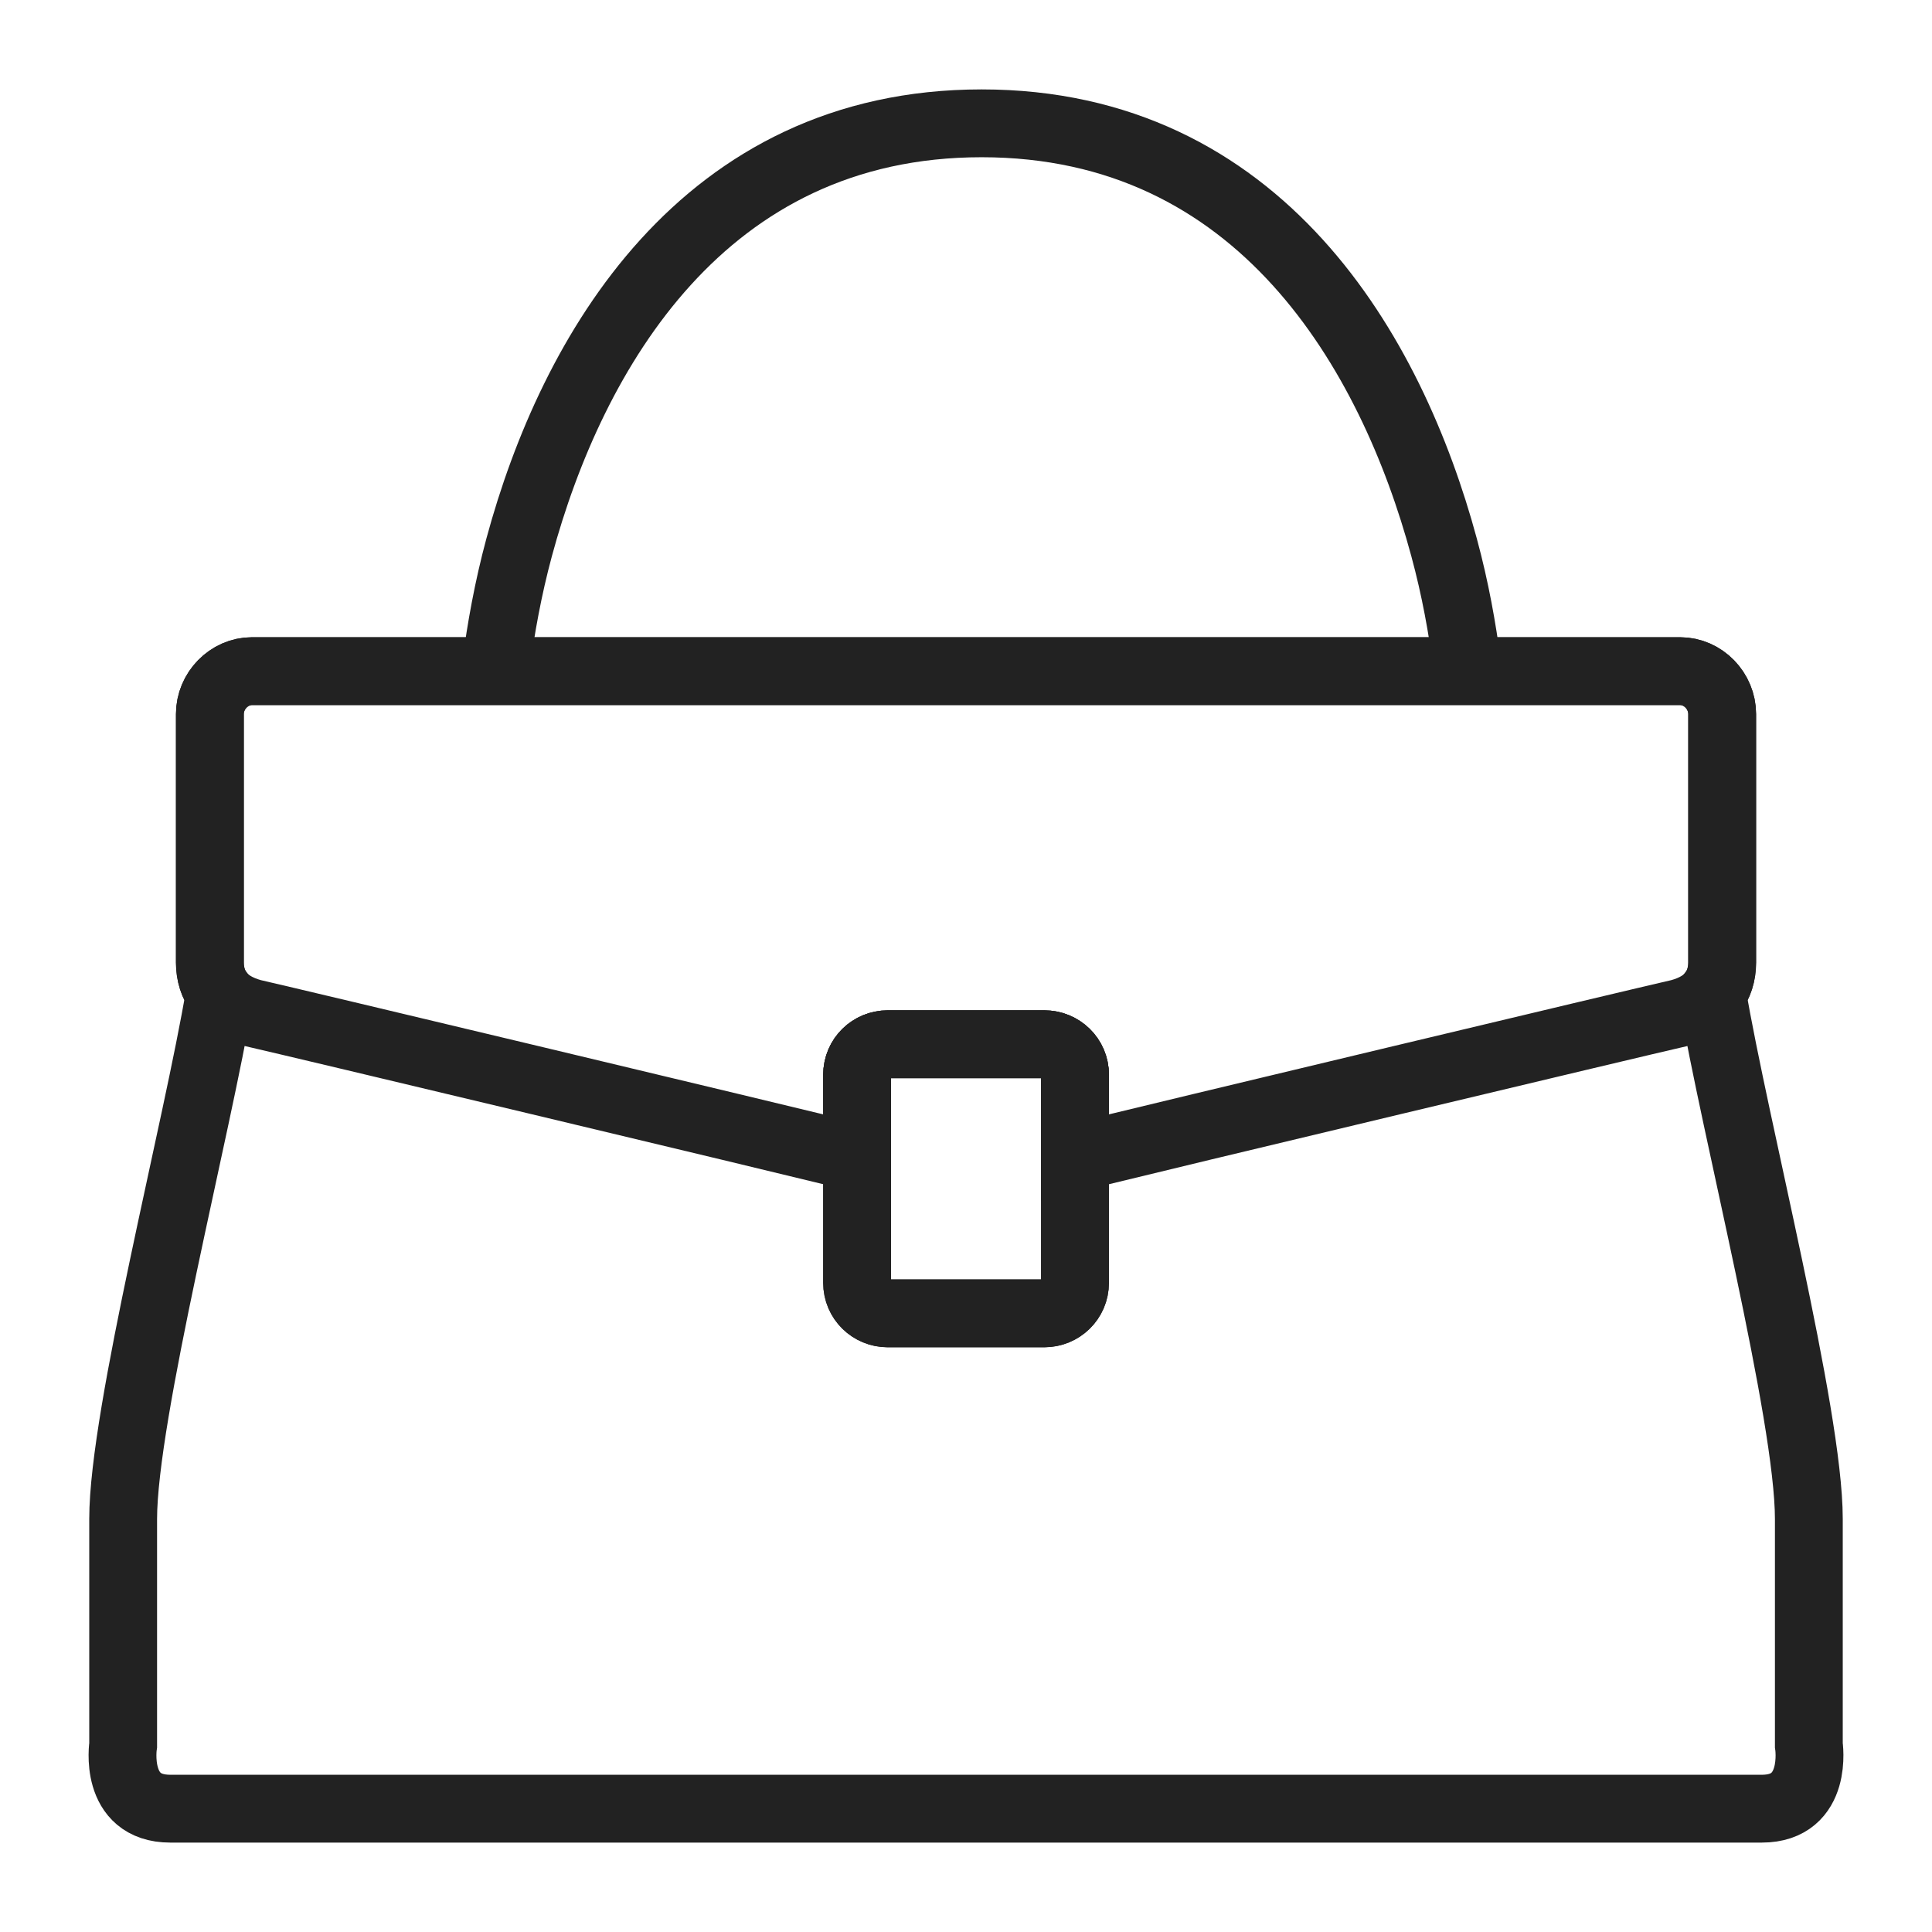<?xml version="1.0" encoding="utf-8"?>
<!-- Generator: Adobe Illustrator 16.0.0, SVG Export Plug-In . SVG Version: 6.00 Build 0)  -->
<!DOCTYPE svg PUBLIC "-//W3C//DTD SVG 1.1//EN" "http://www.w3.org/Graphics/SVG/1.1/DTD/svg11.dtd">
<svg version="1.1" id="Calque_1" xmlns="http://www.w3.org/2000/svg" xmlns:xlink="http://www.w3.org/1999/xlink" x="0px" y="0px"
	 width="47px" height="47px" viewBox="0 0 47 47" enable-background="new 0 0 47 47" xml:space="preserve">
<g>
	<path fill="none" stroke="#222222" stroke-width="1.65" stroke-miterlimit="10" d="M35.691,16.182
		c-0.113-0.877-0.287-1.858-0.561-2.866C33.848,8.573,30.658,3,23.88,3c-6.779,0-9.968,5.573-11.251,10.316
		c-0.272,1.008-0.446,1.989-0.561,2.866"/>
	<path fill="none" stroke="#222222" stroke-width="1.65" stroke-miterlimit="10" d="M44.004,42.452c0,0,0-3.813,0-5.5
		c0-2.552-1.806-9.54-2.35-12.772v-0.02c0.16-0.201,0.241-0.464,0.241-0.744v-6.044c0-0.563-0.461-1.045-1.024-1.045H6.131
		c-0.563,0-1.026,0.482-1.026,1.045v6.044c0,0.28,0.081,0.543,0.241,0.744v0.02c-0.541,3.232-2.35,10.221-2.35,12.772
		c0,1.687,0,5.5,0,5.5S2.755,44,4.143,44h38.717C44.245,44,44.004,42.452,44.004,42.452z M26.152,31.207
		c0,0.422-0.343,0.743-0.745,0.743h-3.814c-0.4,0-0.742-0.321-0.742-0.743v-5.059c0-0.425,0.342-0.744,0.742-0.744h3.814
		c0.402,0,0.745,0.319,0.745,0.744V31.207z"/>
	<path fill="none" stroke="#222222" stroke-width="1.65" stroke-miterlimit="10" d="M41.896,17.372v6.044
		c0,0.28-0.081,0.543-0.241,0.744c-0.161,0.219-0.422,0.38-0.783,0.481c-1.145,0.261-12.411,2.952-14.719,3.516v-2.009
		c0-0.425-0.343-0.744-0.745-0.744h-3.814c-0.4,0-0.742,0.319-0.742,0.744v2.009c-2.311-0.563-13.577-3.255-14.72-3.516
		c-0.363-0.102-0.624-0.263-0.785-0.481c-0.16-0.201-0.241-0.464-0.241-0.744v-6.044c0-0.563,0.464-1.045,1.026-1.045h34.74
		C41.435,16.327,41.896,16.809,41.896,17.372z"/>
	<path fill="none" stroke="#222222" stroke-width="1.65" stroke-miterlimit="10" d="M26.152,26.148v5.059
		c0,0.422-0.343,0.743-0.745,0.743h-3.814c-0.4,0-0.742-0.321-0.742-0.743v-5.059c0-0.425,0.342-0.744,0.742-0.744h3.814
		C25.81,25.404,26.152,25.724,26.152,26.148z"/>
</g>
</svg>
